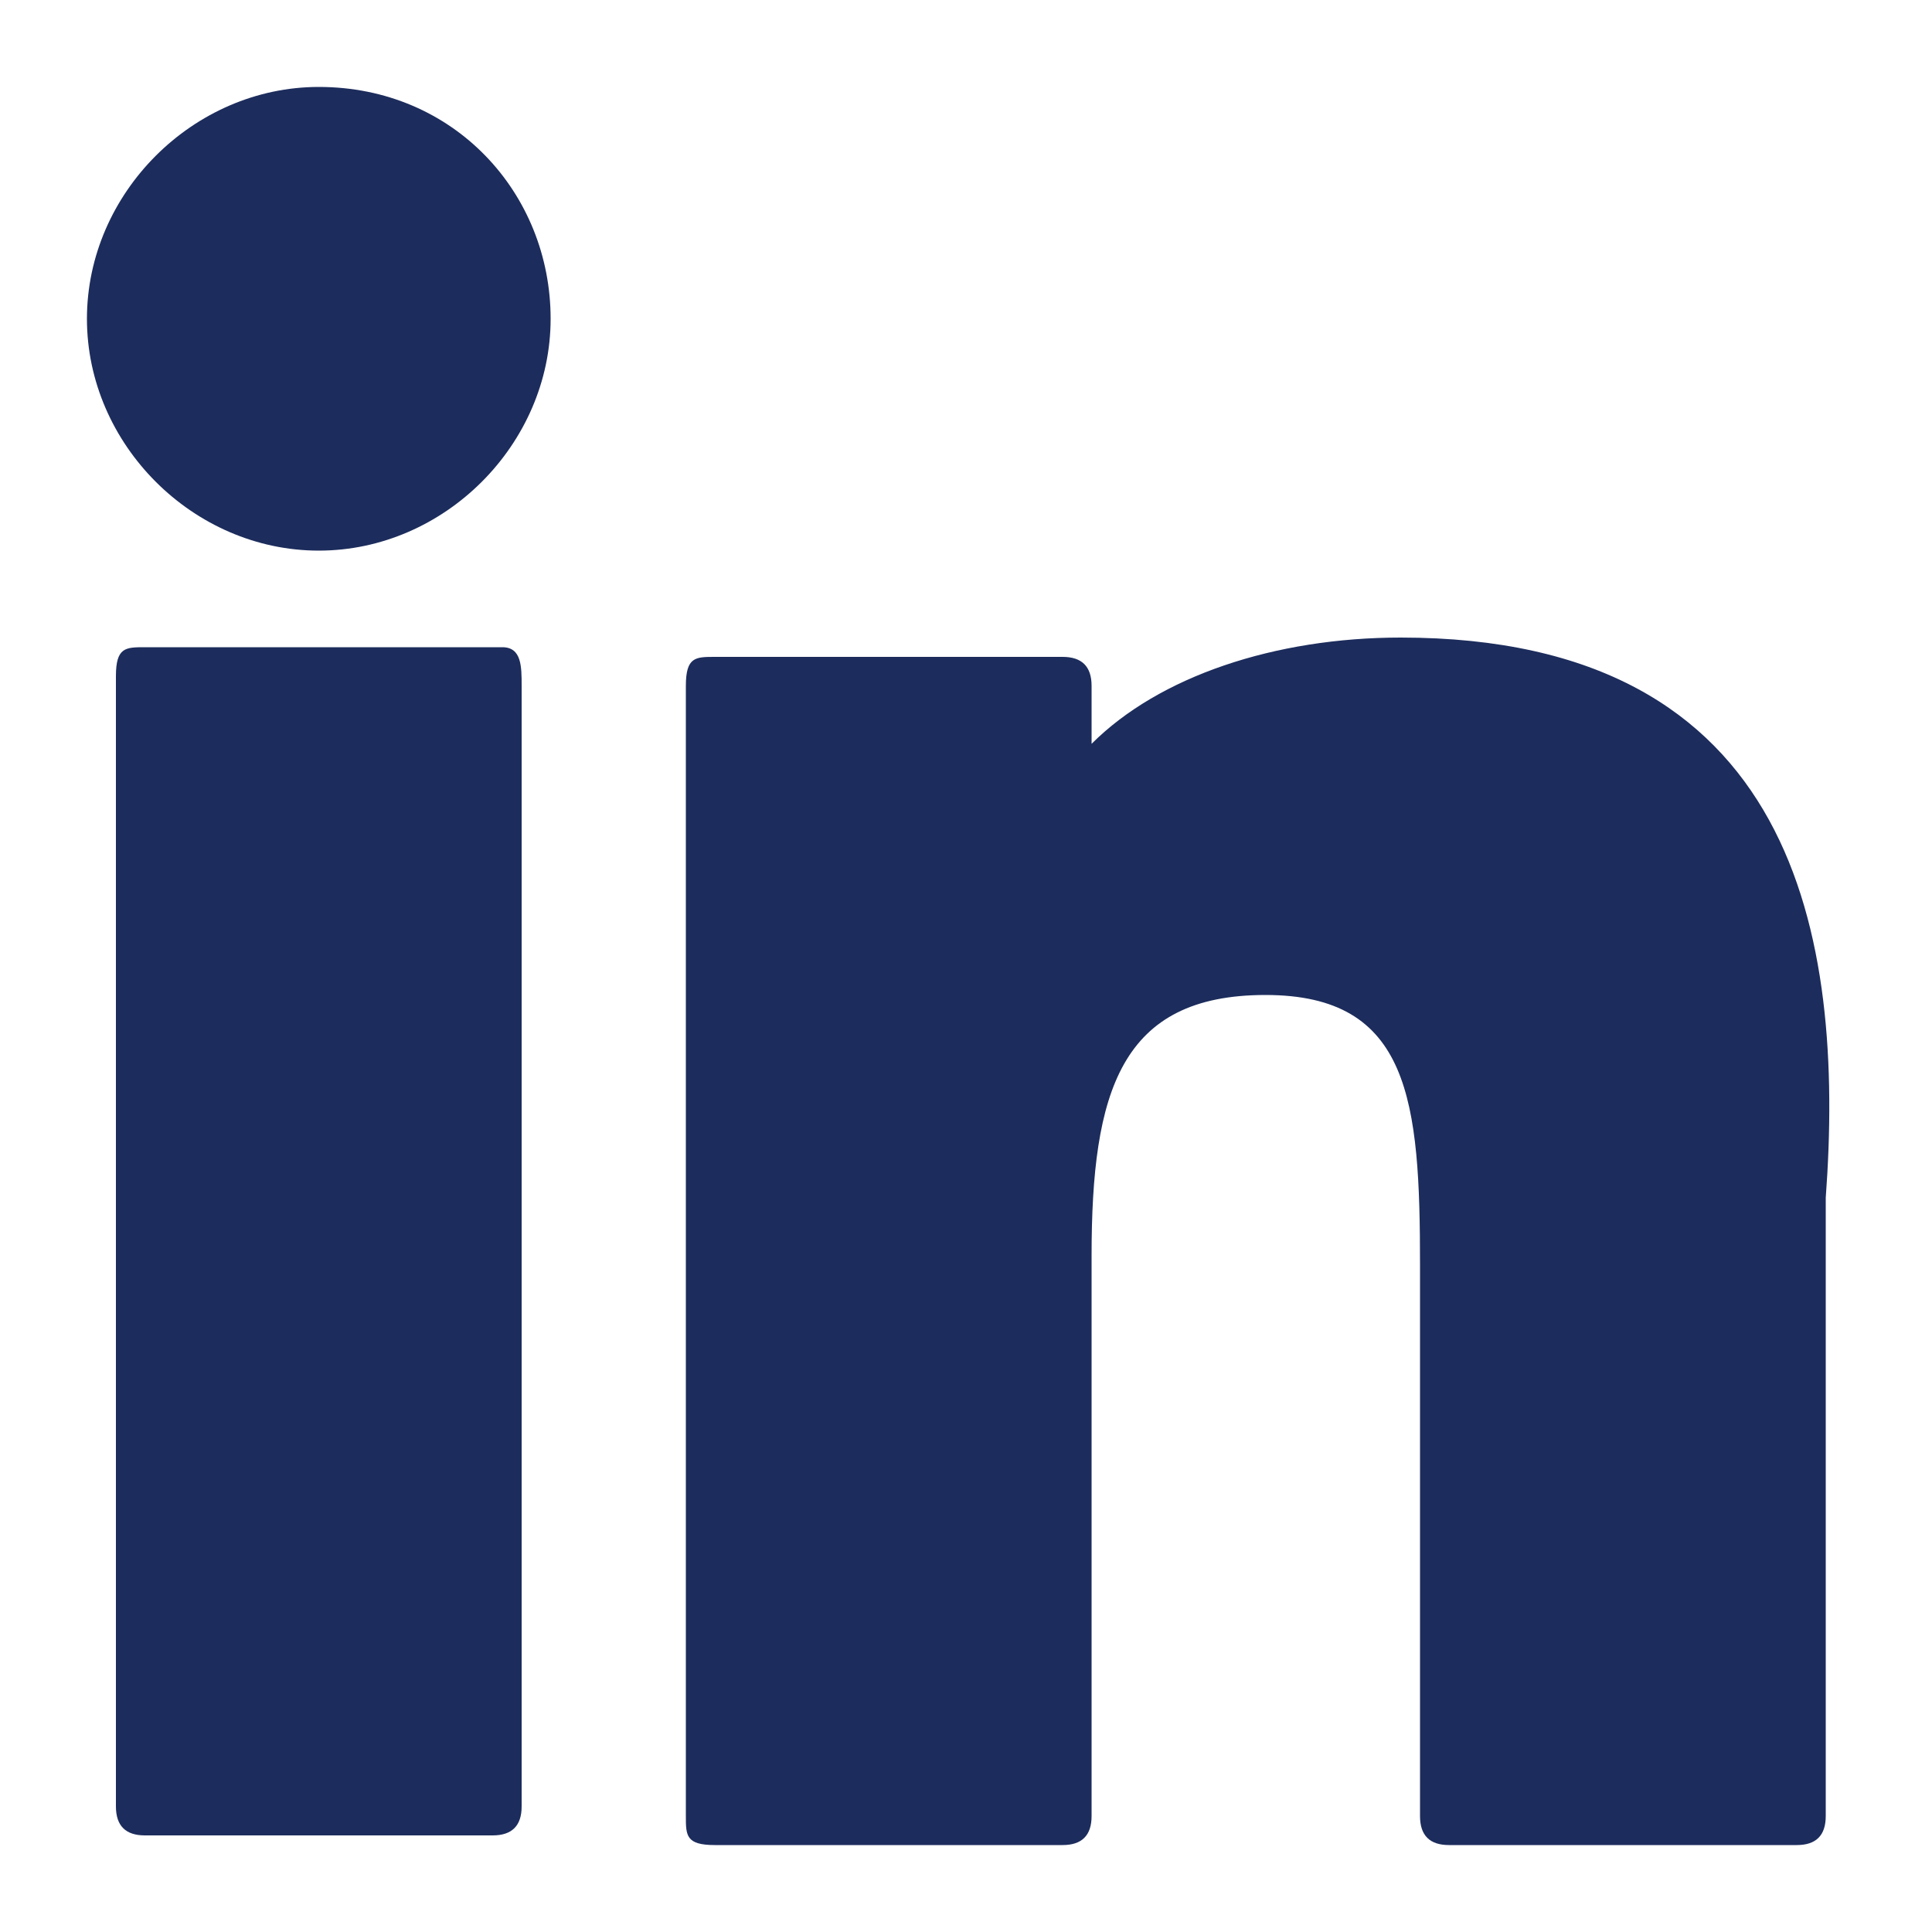 <?xml version="1.0" encoding="UTF-8"?>
<svg id="Layer_1" xmlns="http://www.w3.org/2000/svg" version="1.1" viewBox="0 0 20 20">
  <!-- Generator: Adobe Illustrator 29.6.1, SVG Export Plug-In . SVG Version: 2.1.1 Build 9)  -->
  <defs>
    <style>
      .st0 {
        fill: #1c2c5c;
      }
    </style>
  </defs>
  <path class="st0" d="M3.3.9C2,.9.9,2,.9,3.3s1.1,2.4,2.4,2.4,2.4-1.1,2.4-2.4c0-1.3-1-2.4-2.4-2.4Z"/>
  <path class="st0" d="M5.2,6.7H1.5c-.2,0-.3,0-.3.3v11.7c0,.2.1.3.3.3h3.6c.2,0,.3-.1.3-.3V7.1c0-.2,0-.4-.2-.4Z"/>
  <path class="st0" d="M14.5,6.6c-1.3,0-2.5.4-3.2,1.1v-.6c0-.2-.1-.3-.3-.3h-3.6c-.2,0-.3,0-.3.3v11.7c0,.2,0,.3.3.3h3.6c.2,0,.3-.1.3-.3v-5.8c0-1.7.3-2.7,1.8-2.7s1.6,1.1,1.6,2.8v5.7c0,.2.1.3.3.3h3.6c.2,0,.3-.1.3-.3v-6.4c.2-2.7-.3-5.8-4.4-5.8Z"/>
</svg>